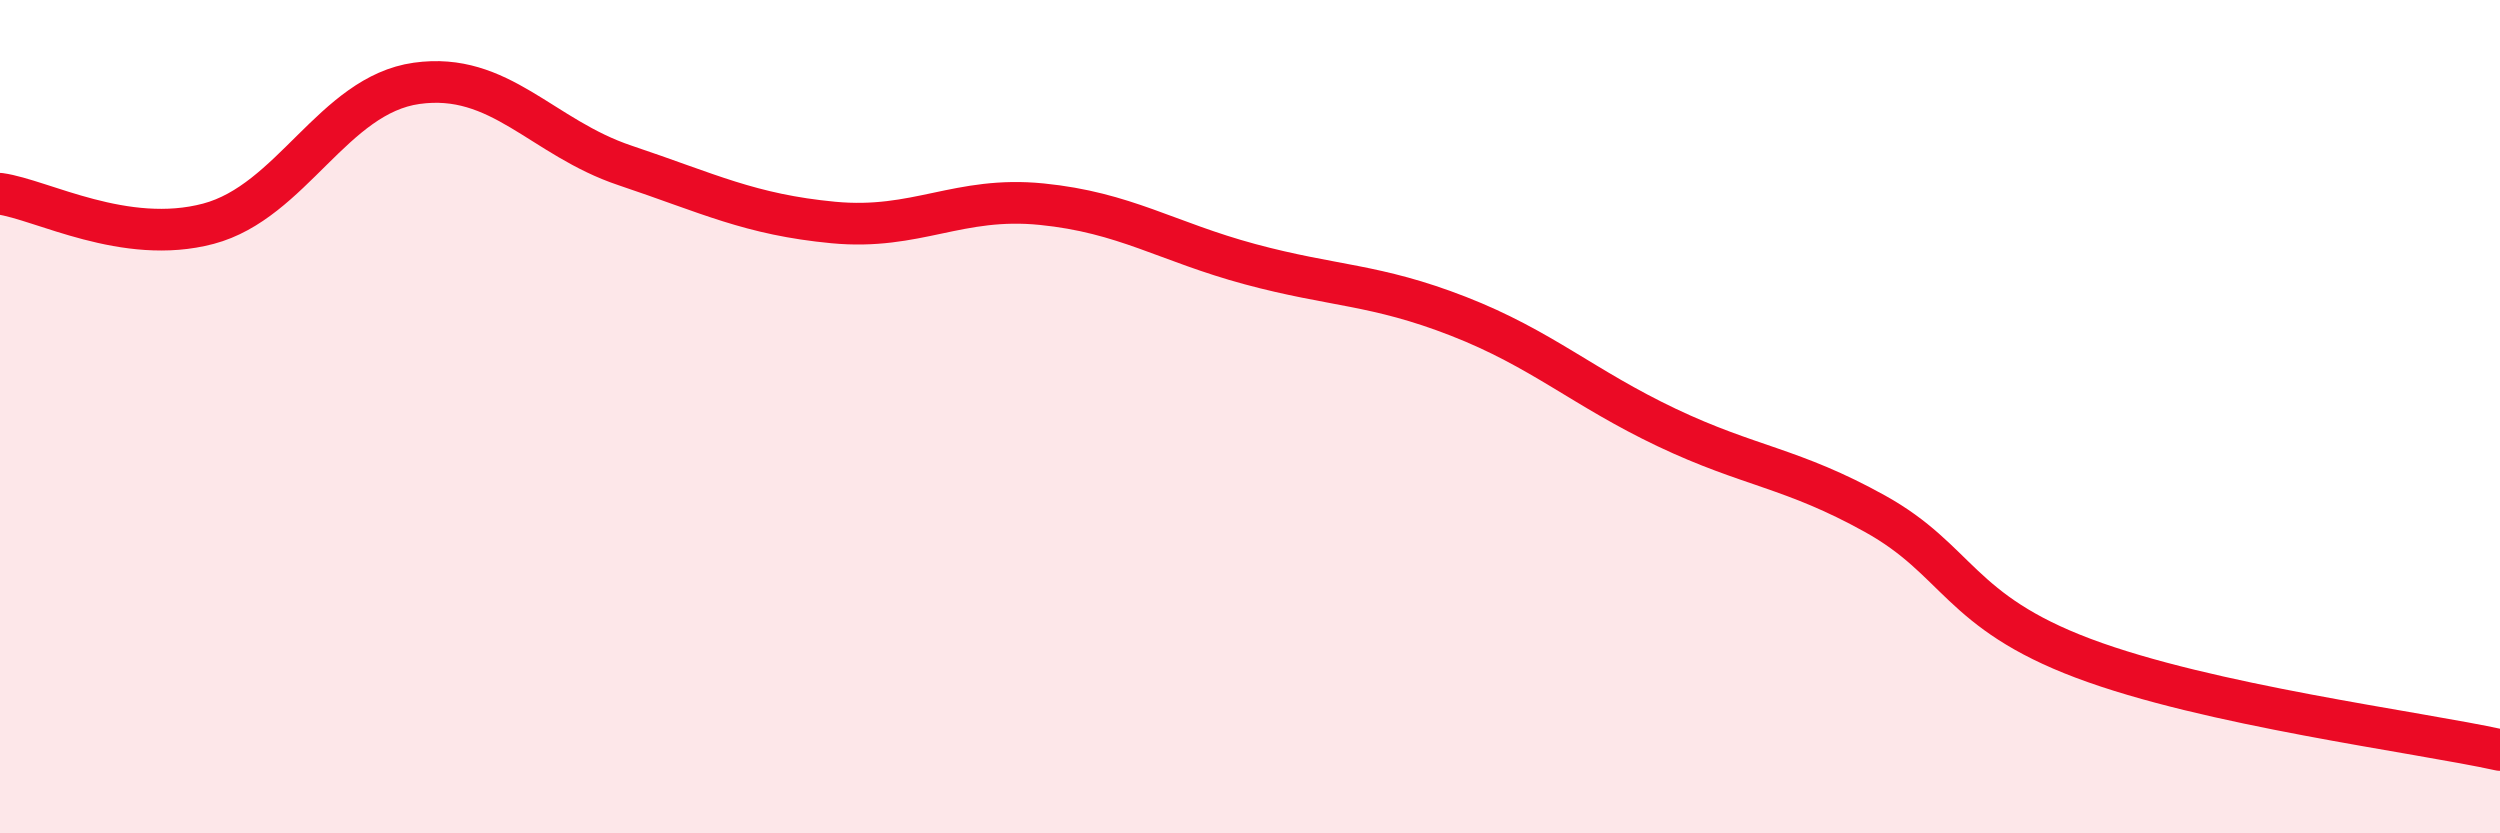 
    <svg width="60" height="20" viewBox="0 0 60 20" xmlns="http://www.w3.org/2000/svg">
      <path
        d="M 0,4.65 C 1,4.79 3,5.9 5,5.37 C 7,4.84 8,2.28 10,2 C 12,1.72 13,3.3 15,3.97 C 17,4.64 18,5.15 20,5.34 C 22,5.53 23,4.7 25,4.9 C 27,5.1 28,5.8 30,6.34 C 32,6.88 33,6.81 35,7.59 C 37,8.37 38,9.31 40,10.26 C 42,11.21 43,11.22 45,12.33 C 47,13.44 47,14.67 50,15.8 C 53,16.93 58,17.56 60,18L60 20L0 20Z"
        fill="#EB0A25"
        opacity="0.1"
        stroke-linecap="round"
        stroke-linejoin="round"
      />
      <path
        d="M 0,4.65 C 1,4.79 3,5.9 5,5.37 C 7,4.84 8,2.28 10,2 C 12,1.72 13,3.3 15,3.97 C 17,4.64 18,5.15 20,5.34 C 22,5.53 23,4.7 25,4.9 C 27,5.1 28,5.8 30,6.34 C 32,6.88 33,6.81 35,7.59 C 37,8.37 38,9.31 40,10.26 C 42,11.21 43,11.22 45,12.33 C 47,13.44 47,14.67 50,15.8 C 53,16.93 58,17.56 60,18"
        stroke="#EB0A25"
        stroke-width="1"
        fill="none"
        stroke-linecap="round"
        stroke-linejoin="round"
      />
    </svg>
  